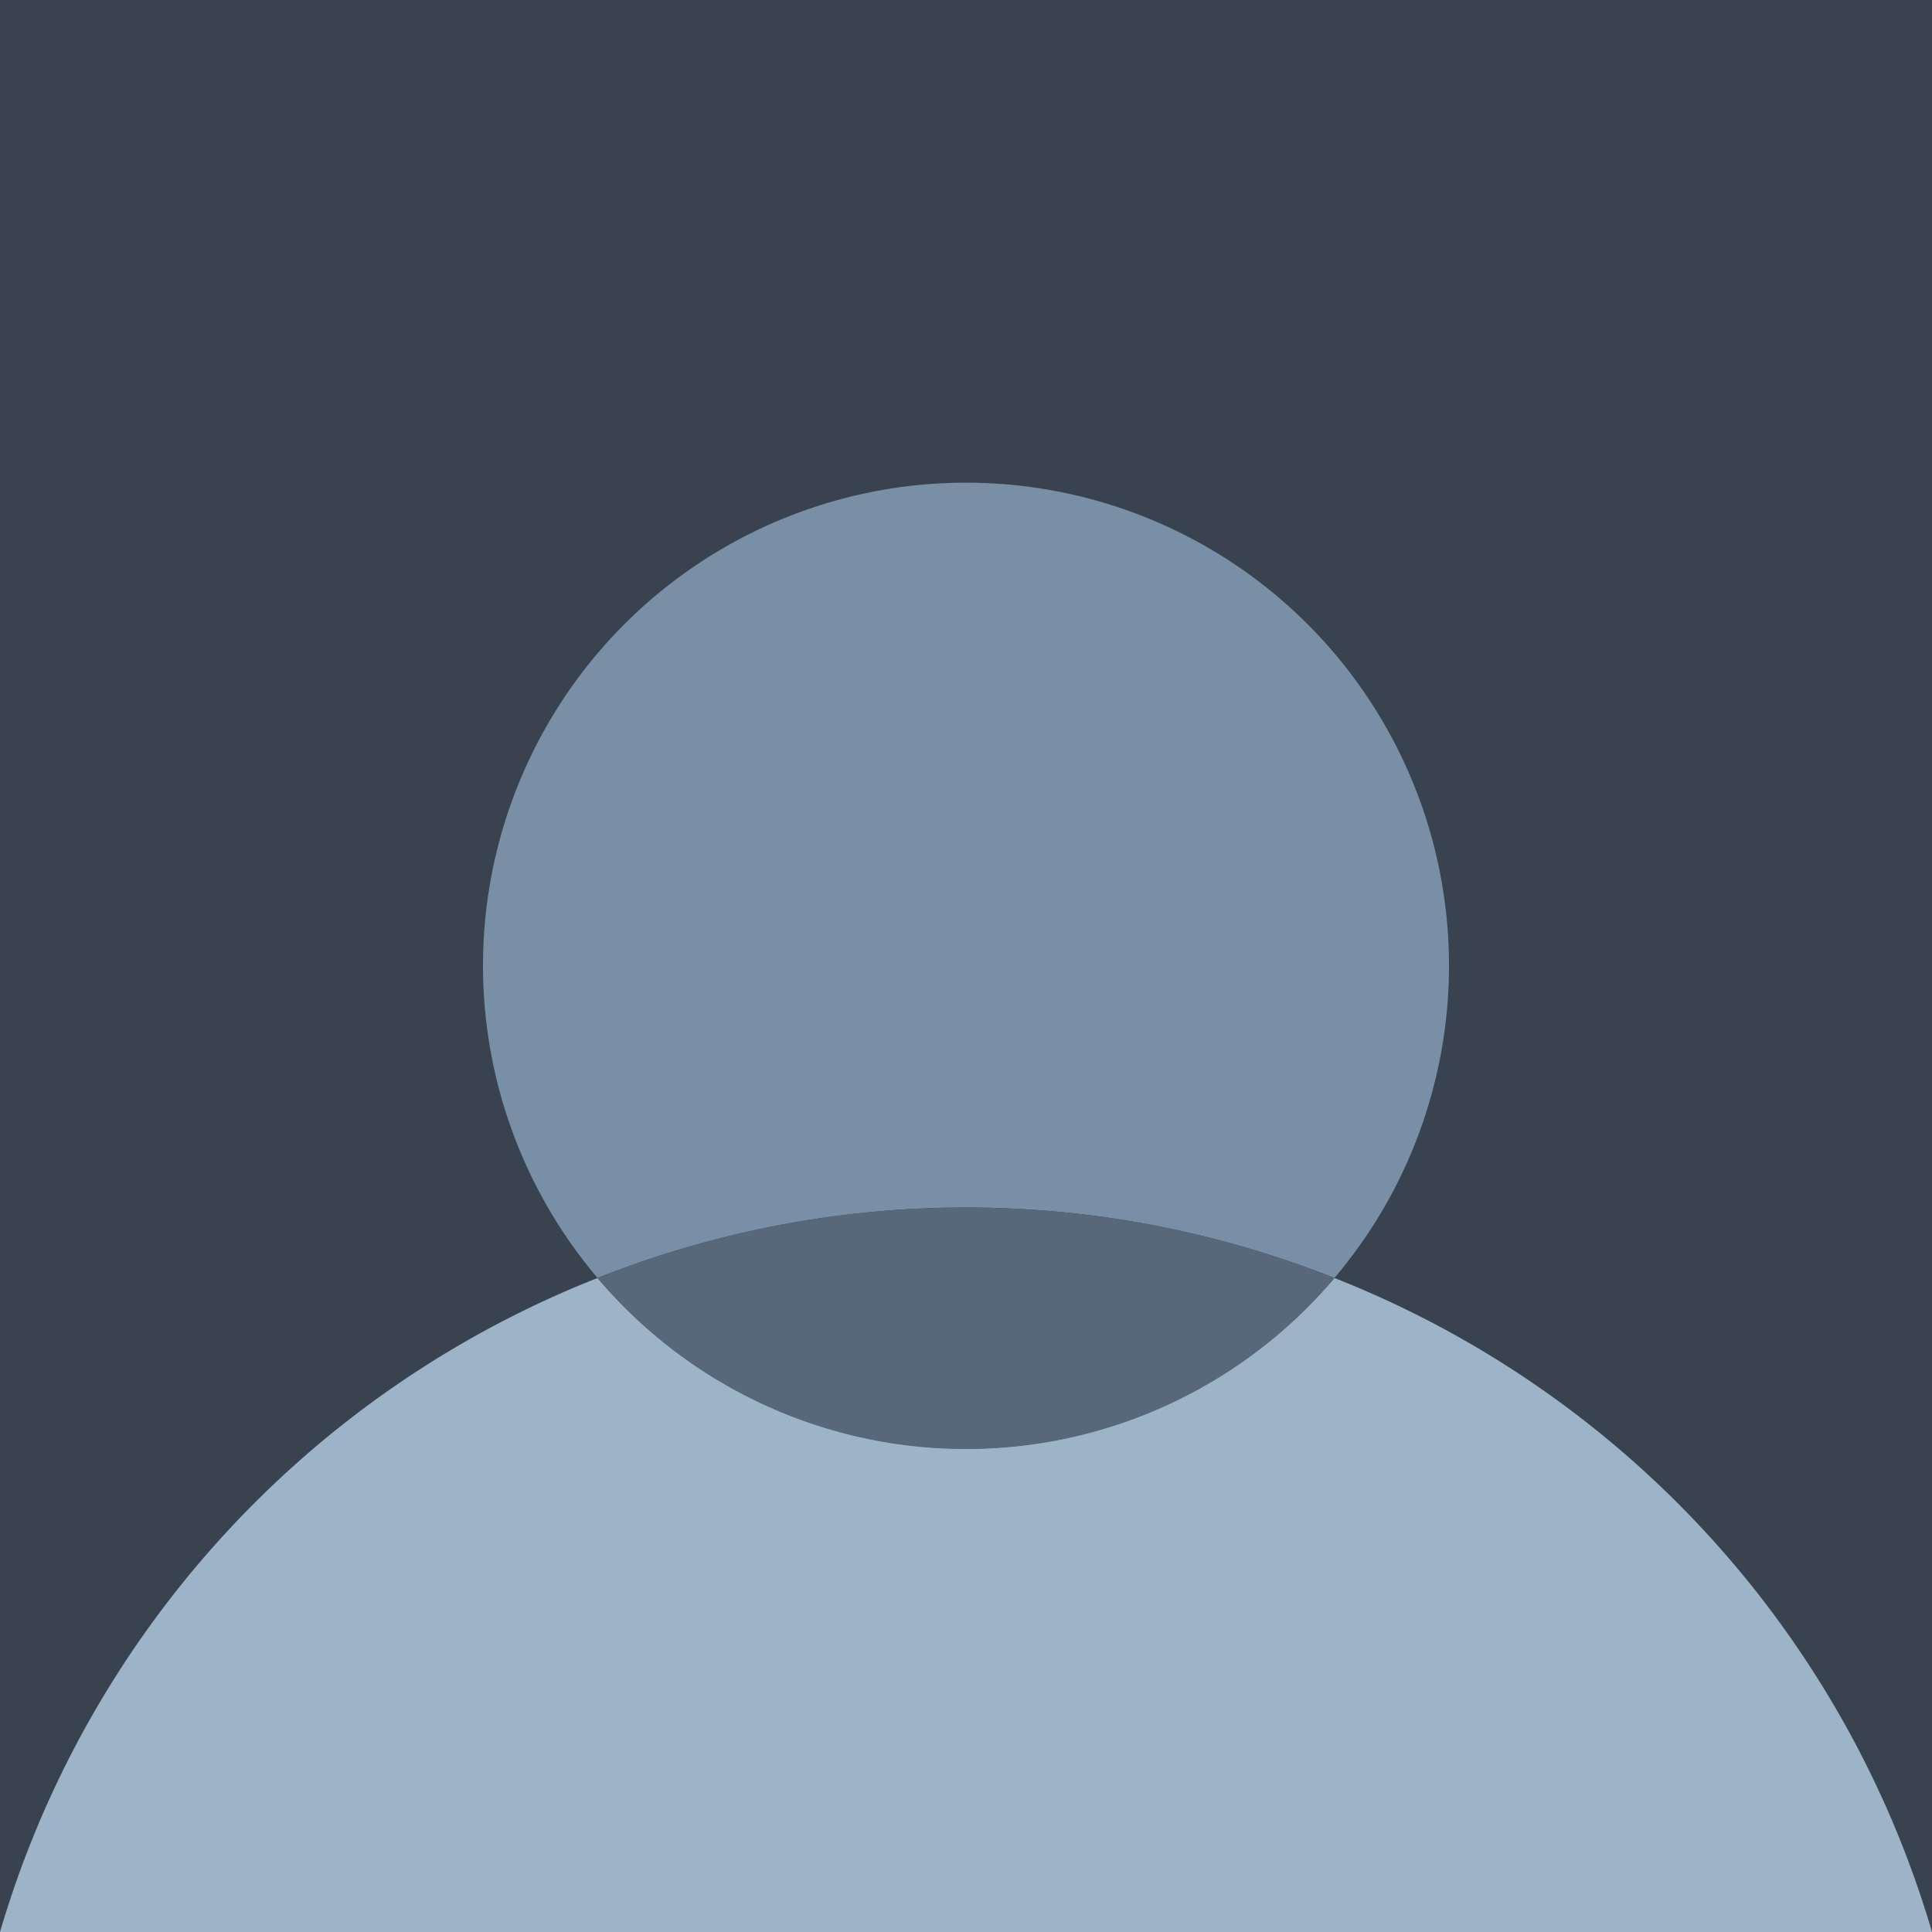 <?xml version="1.0" encoding="UTF-8"?> <svg xmlns="http://www.w3.org/2000/svg" viewBox="0 0 128 128" id="person-accent-4-on-dark"><path fill="#38434f" d="M0 0h128v128H0z"></path><path d="M88.41 84.67a32 32 0 10-48.82 0 66.13 66.13 0 0148.82 0z" fill="#788fa5"></path><path d="M88.41 84.67a32 32 0 01-48.82 0A66.79 66.79 0 000 128h128a66.79 66.79 0 00-39.59-43.33z" fill="#9db3c8"></path><path d="M64 96a31.93 31.93 0 0024.41-11.33 66.13 66.13 0 00-48.82 0A31.93 31.93 0 0064 96z" fill="#56687a"></path></svg> 
